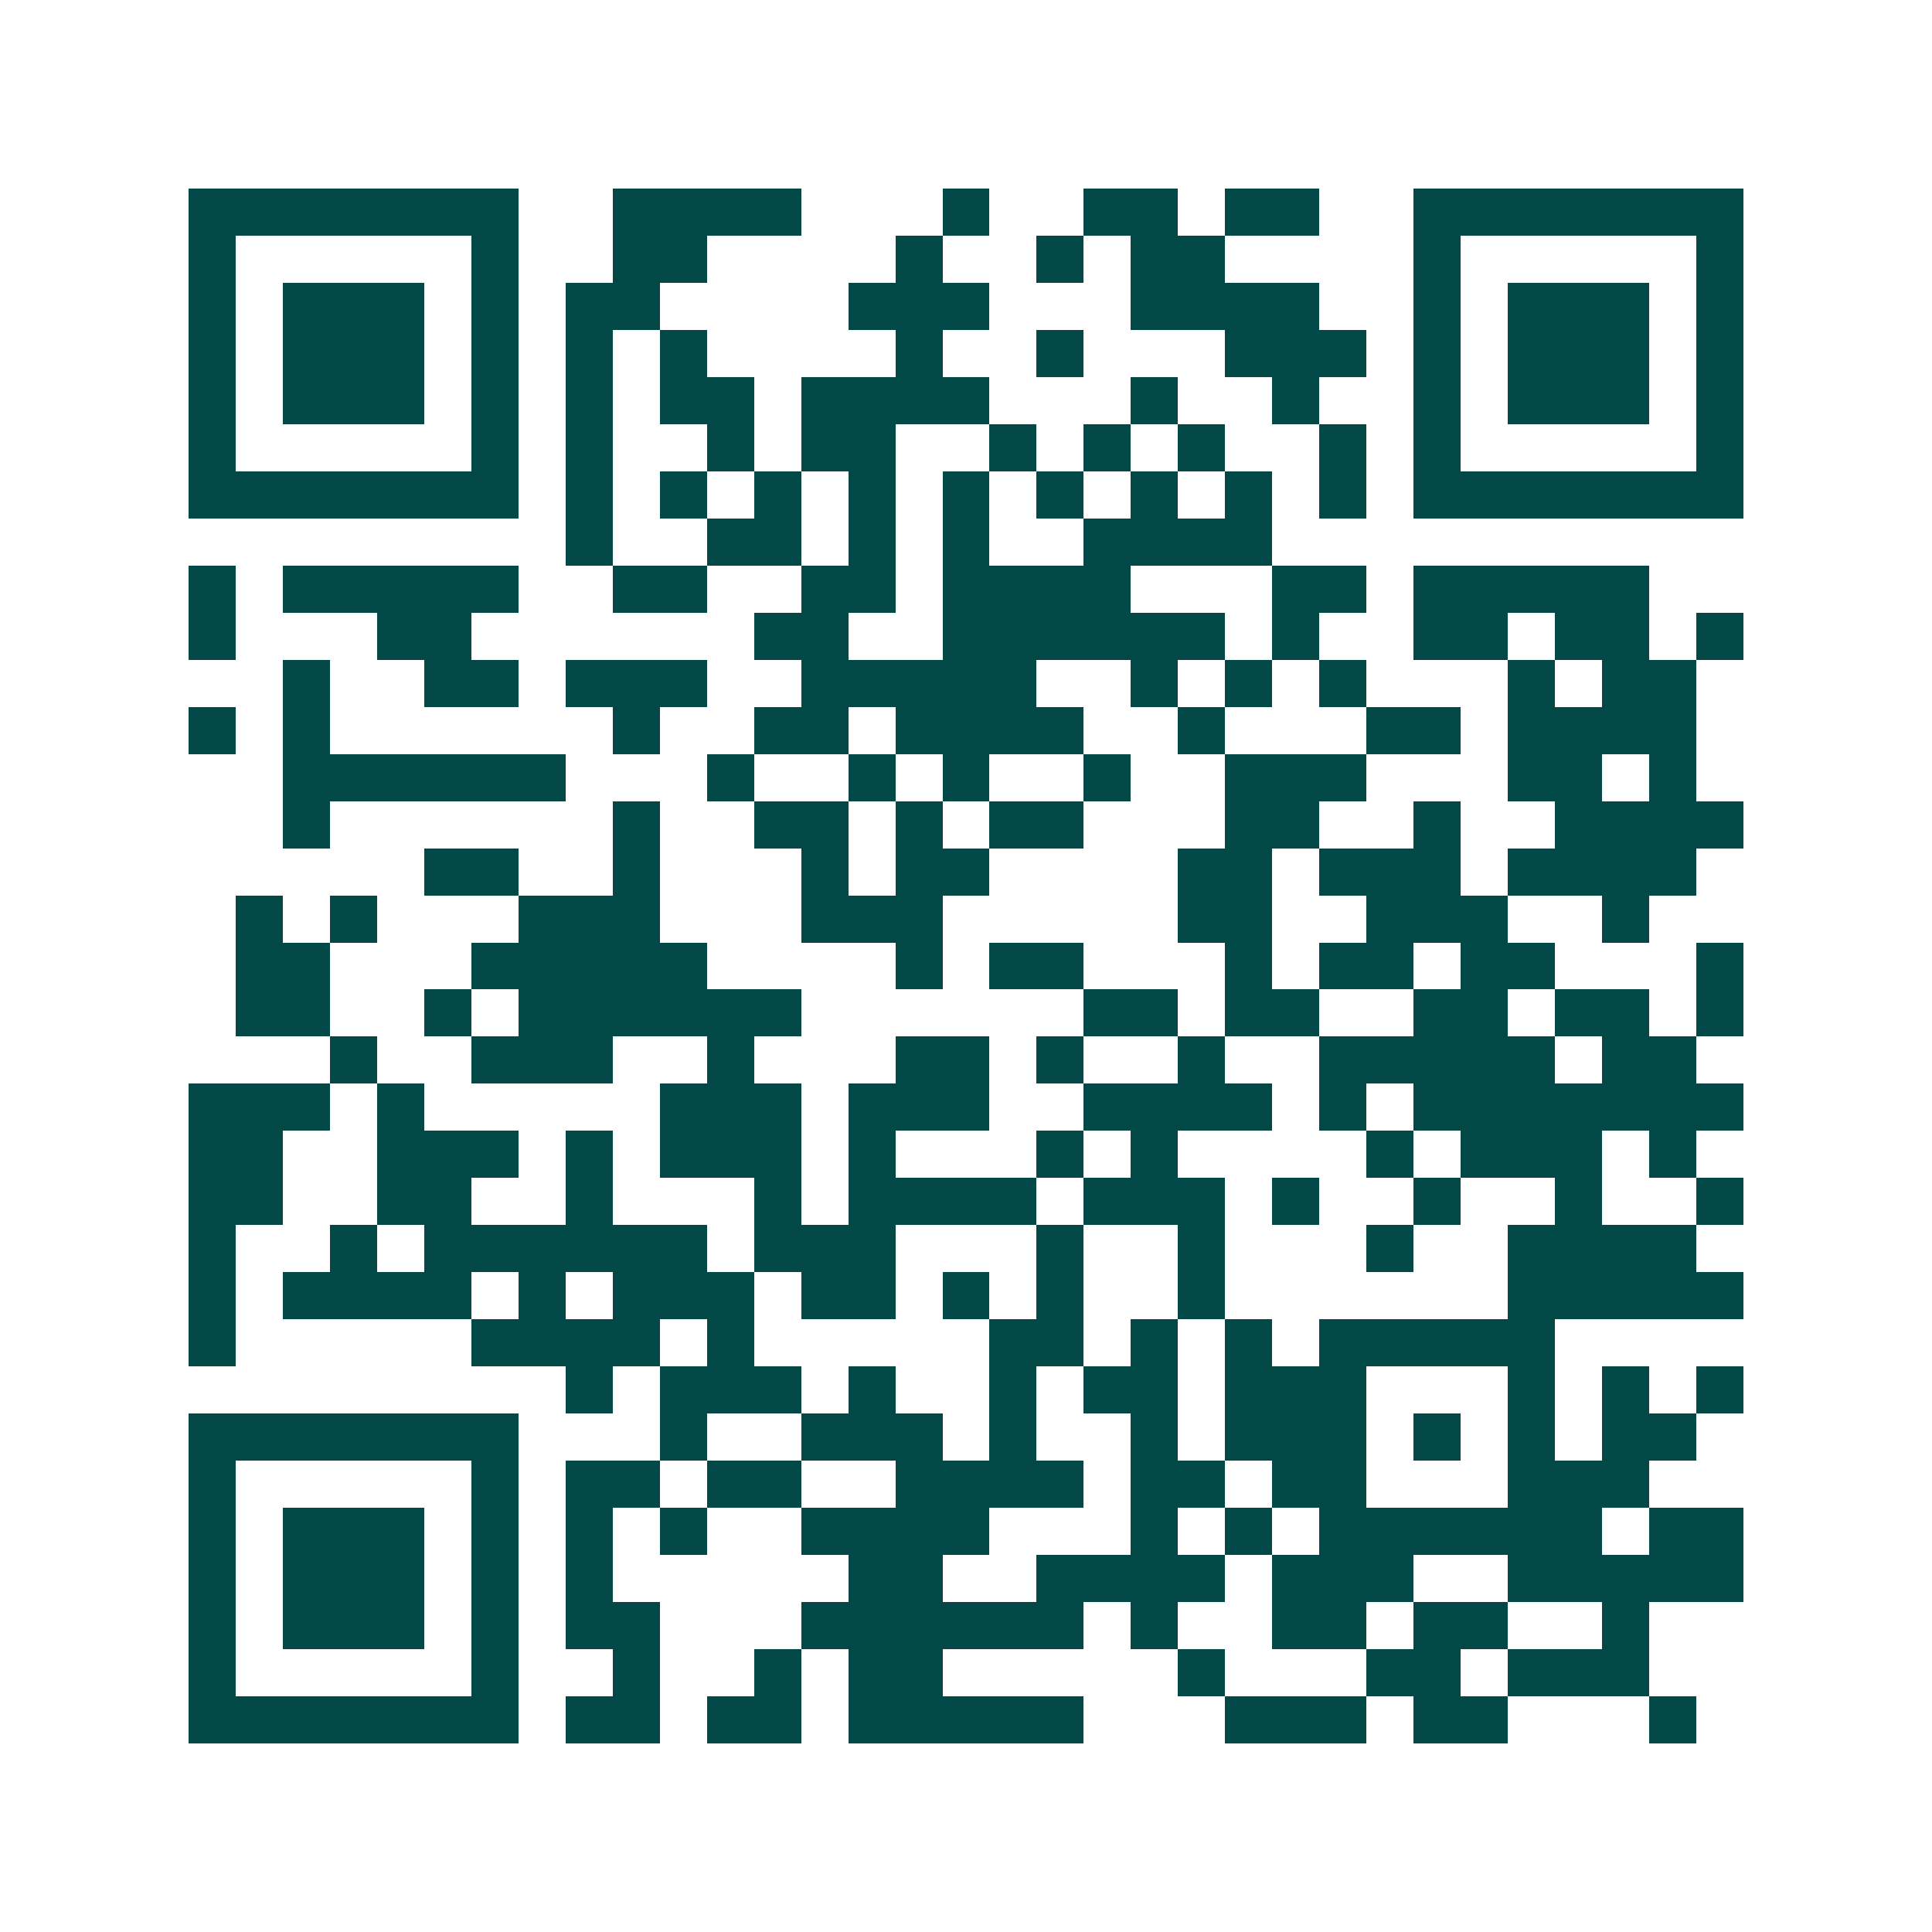 <svg xmlns="http://www.w3.org/2000/svg" width="200" height="200" viewBox="0 0 41 41" shape-rendering="crispEdges"><path fill="#ffffff" d="M0 0h41v41H0z"/><path stroke="#014847" d="M4 4.5h7m2 0h4m3 0h1m2 0h2m1 0h2m2 0h7M4 5.5h1m5 0h1m2 0h2m4 0h1m2 0h1m1 0h2m4 0h1m5 0h1M4 6.5h1m1 0h3m1 0h1m1 0h2m4 0h3m3 0h4m2 0h1m1 0h3m1 0h1M4 7.5h1m1 0h3m1 0h1m1 0h1m1 0h1m4 0h1m2 0h1m3 0h3m1 0h1m1 0h3m1 0h1M4 8.5h1m1 0h3m1 0h1m1 0h1m1 0h2m1 0h4m3 0h1m2 0h1m2 0h1m1 0h3m1 0h1M4 9.5h1m5 0h1m1 0h1m2 0h1m1 0h2m2 0h1m1 0h1m1 0h1m2 0h1m1 0h1m5 0h1M4 10.5h7m1 0h1m1 0h1m1 0h1m1 0h1m1 0h1m1 0h1m1 0h1m1 0h1m1 0h1m1 0h7M12 11.5h1m2 0h2m1 0h1m1 0h1m2 0h4M4 12.5h1m1 0h5m2 0h2m2 0h2m1 0h4m3 0h2m1 0h5M4 13.5h1m3 0h2m6 0h2m2 0h6m1 0h1m2 0h2m1 0h2m1 0h1M6 14.5h1m2 0h2m1 0h3m2 0h5m2 0h1m1 0h1m1 0h1m3 0h1m1 0h2M4 15.5h1m1 0h1m6 0h1m2 0h2m1 0h4m2 0h1m3 0h2m1 0h4M6 16.5h6m3 0h1m2 0h1m1 0h1m2 0h1m2 0h3m3 0h2m1 0h1M6 17.5h1m6 0h1m2 0h2m1 0h1m1 0h2m3 0h2m2 0h1m2 0h4M9 18.5h2m2 0h1m3 0h1m1 0h2m4 0h2m1 0h3m1 0h4M5 19.5h1m1 0h1m3 0h3m3 0h3m5 0h2m2 0h3m2 0h1M5 20.5h2m3 0h5m4 0h1m1 0h2m3 0h1m1 0h2m1 0h2m3 0h1M5 21.5h2m2 0h1m1 0h6m6 0h2m1 0h2m2 0h2m1 0h2m1 0h1M7 22.5h1m2 0h3m2 0h1m3 0h2m1 0h1m2 0h1m2 0h5m1 0h2M4 23.5h3m1 0h1m5 0h3m1 0h3m2 0h4m1 0h1m1 0h7M4 24.5h2m2 0h3m1 0h1m1 0h3m1 0h1m3 0h1m1 0h1m4 0h1m1 0h3m1 0h1M4 25.5h2m2 0h2m2 0h1m3 0h1m1 0h4m1 0h3m1 0h1m2 0h1m2 0h1m2 0h1M4 26.5h1m2 0h1m1 0h6m1 0h3m3 0h1m2 0h1m3 0h1m2 0h4M4 27.5h1m1 0h4m1 0h1m1 0h3m1 0h2m1 0h1m1 0h1m2 0h1m6 0h5M4 28.5h1m5 0h4m1 0h1m5 0h2m1 0h1m1 0h1m1 0h5M12 29.5h1m1 0h3m1 0h1m2 0h1m1 0h2m1 0h3m3 0h1m1 0h1m1 0h1M4 30.5h7m3 0h1m2 0h3m1 0h1m2 0h1m1 0h3m1 0h1m1 0h1m1 0h2M4 31.5h1m5 0h1m1 0h2m1 0h2m2 0h4m1 0h2m1 0h2m3 0h3M4 32.5h1m1 0h3m1 0h1m1 0h1m1 0h1m2 0h4m3 0h1m1 0h1m1 0h6m1 0h2M4 33.5h1m1 0h3m1 0h1m1 0h1m5 0h2m2 0h4m1 0h3m2 0h5M4 34.5h1m1 0h3m1 0h1m1 0h2m3 0h6m1 0h1m2 0h2m1 0h2m2 0h1M4 35.5h1m5 0h1m2 0h1m2 0h1m1 0h2m5 0h1m3 0h2m1 0h3M4 36.5h7m1 0h2m1 0h2m1 0h5m3 0h3m1 0h2m3 0h1"/></svg>
